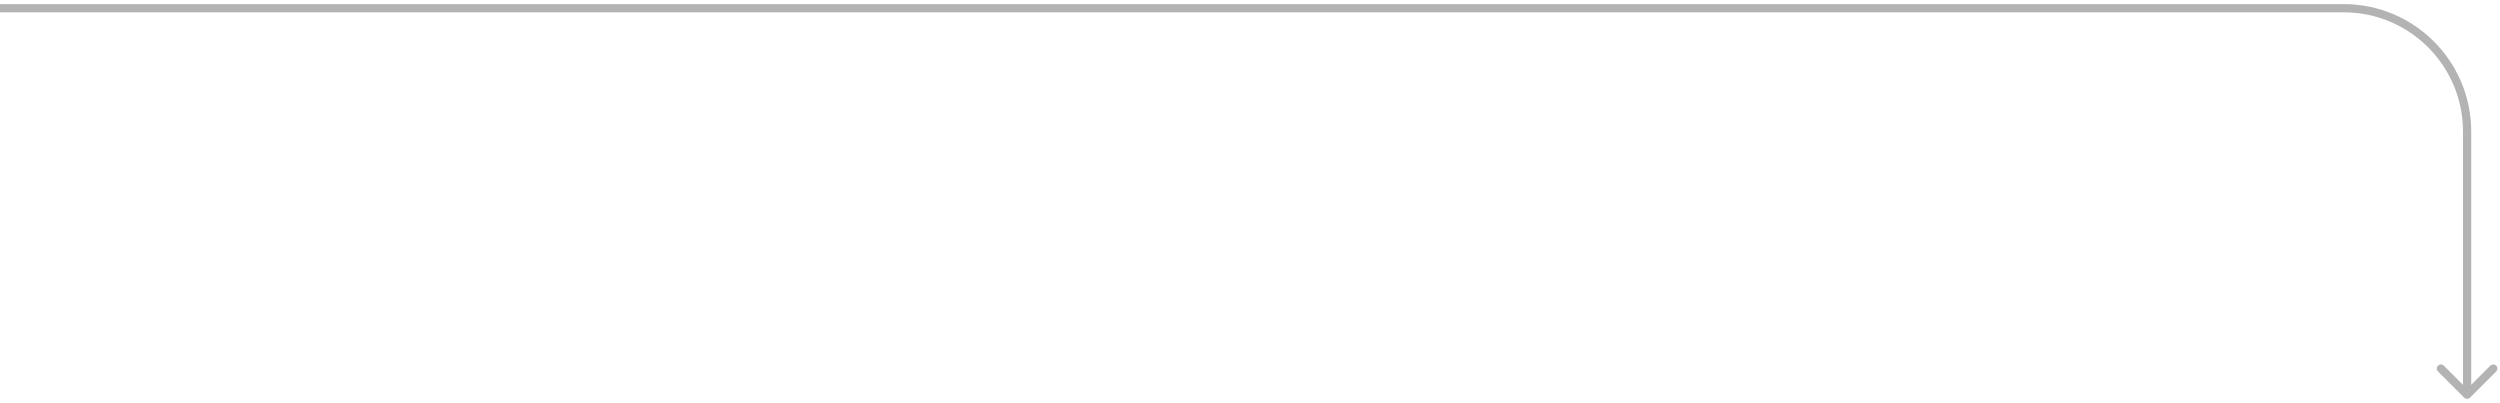 <?xml version="1.0" encoding="UTF-8"?> <svg xmlns="http://www.w3.org/2000/svg" width="304" height="49" viewBox="0 0 304 49" fill="none"> <path d="M299.646 48.354C299.842 48.549 300.158 48.549 300.354 48.354L303.536 45.172C303.731 44.976 303.731 44.66 303.536 44.465C303.34 44.269 303.024 44.269 302.828 44.465L300 47.293L297.172 44.465C296.976 44.269 296.66 44.269 296.464 44.465C296.269 44.66 296.269 44.976 296.464 45.172L299.646 48.354ZM0 1.5H285V0.5H0V1.5ZM299.5 16V48H300.5V16H299.5ZM285 1.5C293.008 1.5 299.5 7.992 299.5 16H300.5C300.5 7.44 293.56 0.5 285 0.5V1.5Z" fill="#B3B3B3"></path> </svg> 